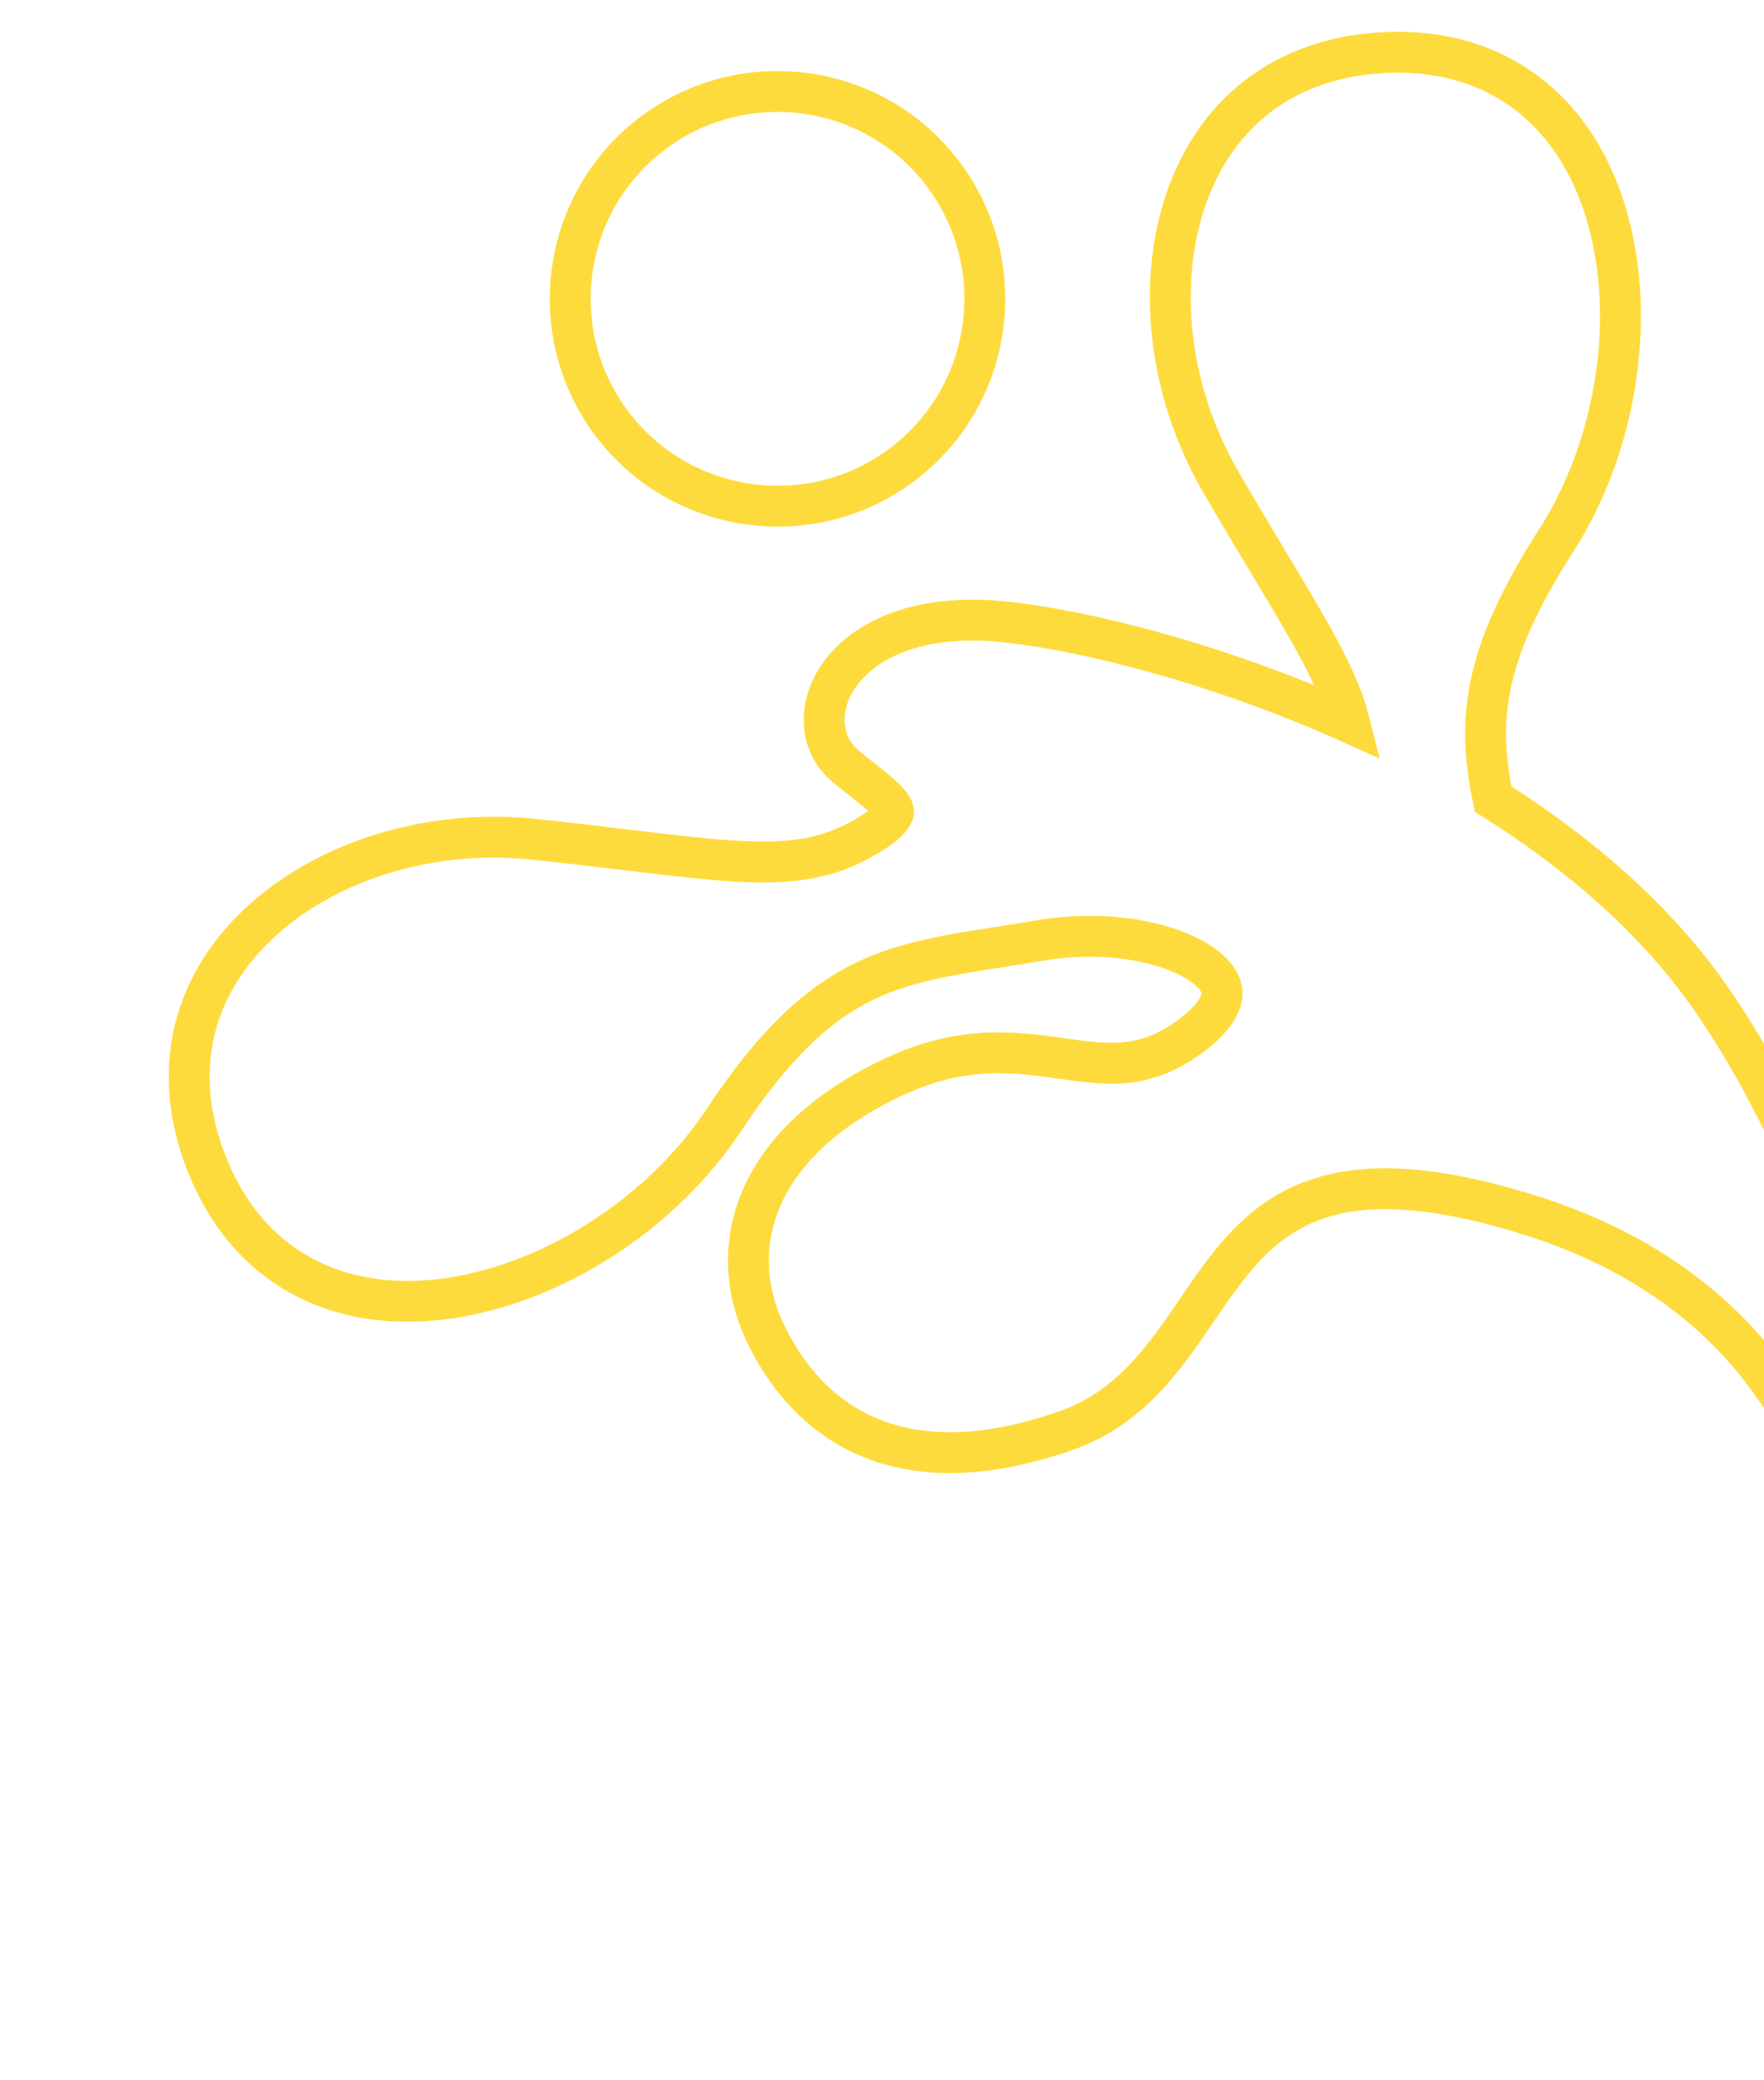 <svg xmlns="http://www.w3.org/2000/svg" fill="none" viewBox="0 0 302 356" height="356" width="302">
<path stroke-miterlimit="10" stroke-width="7" stroke="#FEDB3D" d="M323.688 285.804C323.984 285.303 324.261 284.732 324.508 284.055C330.006 269.182 320.639 211.422 293.341 171.513C283.8 157.544 270.341 146.027 255.633 136.761C252.889 123.664 253.641 112.426 266.354 92.614C278.952 73.004 281.046 45.732 271.365 27.76C264.929 15.819 253.804 9.128 240.023 8.956C228.916 8.807 219.359 12.263 212.418 18.985C197.715 33.229 196.261 60.605 209.093 82.66C212.014 87.68 214.674 92.11 217.081 96.118C224.517 108.499 229.201 116.324 231.048 123.678C208.064 113.37 185.466 107.867 172.134 106.449C153.93 104.507 144.467 111.941 141.895 118.891C140.214 123.464 141.239 128.109 144.605 130.992C145.563 131.822 146.587 132.615 147.621 133.443C149.919 135.243 153.404 137.941 152.933 139.174C152.752 139.681 151.9 141.117 148.029 143.328C137.941 149.155 128.28 147.99 107.107 145.445C102.457 144.897 97.307 144.263 91.518 143.657C66.088 140.946 41.559 153.371 34.475 172.544C31.124 181.593 31.824 191.699 36.484 201.733C42.246 214.187 52.907 221.597 66.468 222.61C86.891 224.115 111.052 211.129 123.914 191.711C140.371 166.876 152.008 165.054 171.312 162.054C173.463 161.713 175.725 161.359 178.07 160.963C191.707 158.671 203.991 162.245 207.968 167.025C209.609 168.991 209.307 170.556 208.923 171.556C208.297 173.251 206.693 175.127 204.284 176.983C196.172 183.201 189.805 182.303 181.79 181.167C173.896 180.055 164.971 178.797 153.344 184.166C141.278 189.734 133.148 197.436 129.818 206.422C127.246 213.372 127.617 220.763 130.85 227.764C136.081 239.079 149.774 256.355 182.609 244.812C193.453 240.993 199.279 232.479 204.899 224.251C214.775 209.775 224.114 196.095 261.941 207.984C320.297 226.339 317.348 281.426 317.185 283.749C317.072 285.375 318.093 286.833 319.654 287.303C321.197 287.778 322.882 287.132 323.69 285.747L323.688 285.804Z"></path>
<path stroke-miterlimit="10" stroke-width="7" stroke="#FEDB3D" d="M110.535 23.755C95.424 36.195 93.267 58.606 105.707 73.715C118.147 88.824 140.564 90.998 155.674 78.558C170.802 66.113 172.959 43.703 160.514 28.576C148.075 13.467 125.658 11.293 110.535 23.755Z"></path>
</svg>

